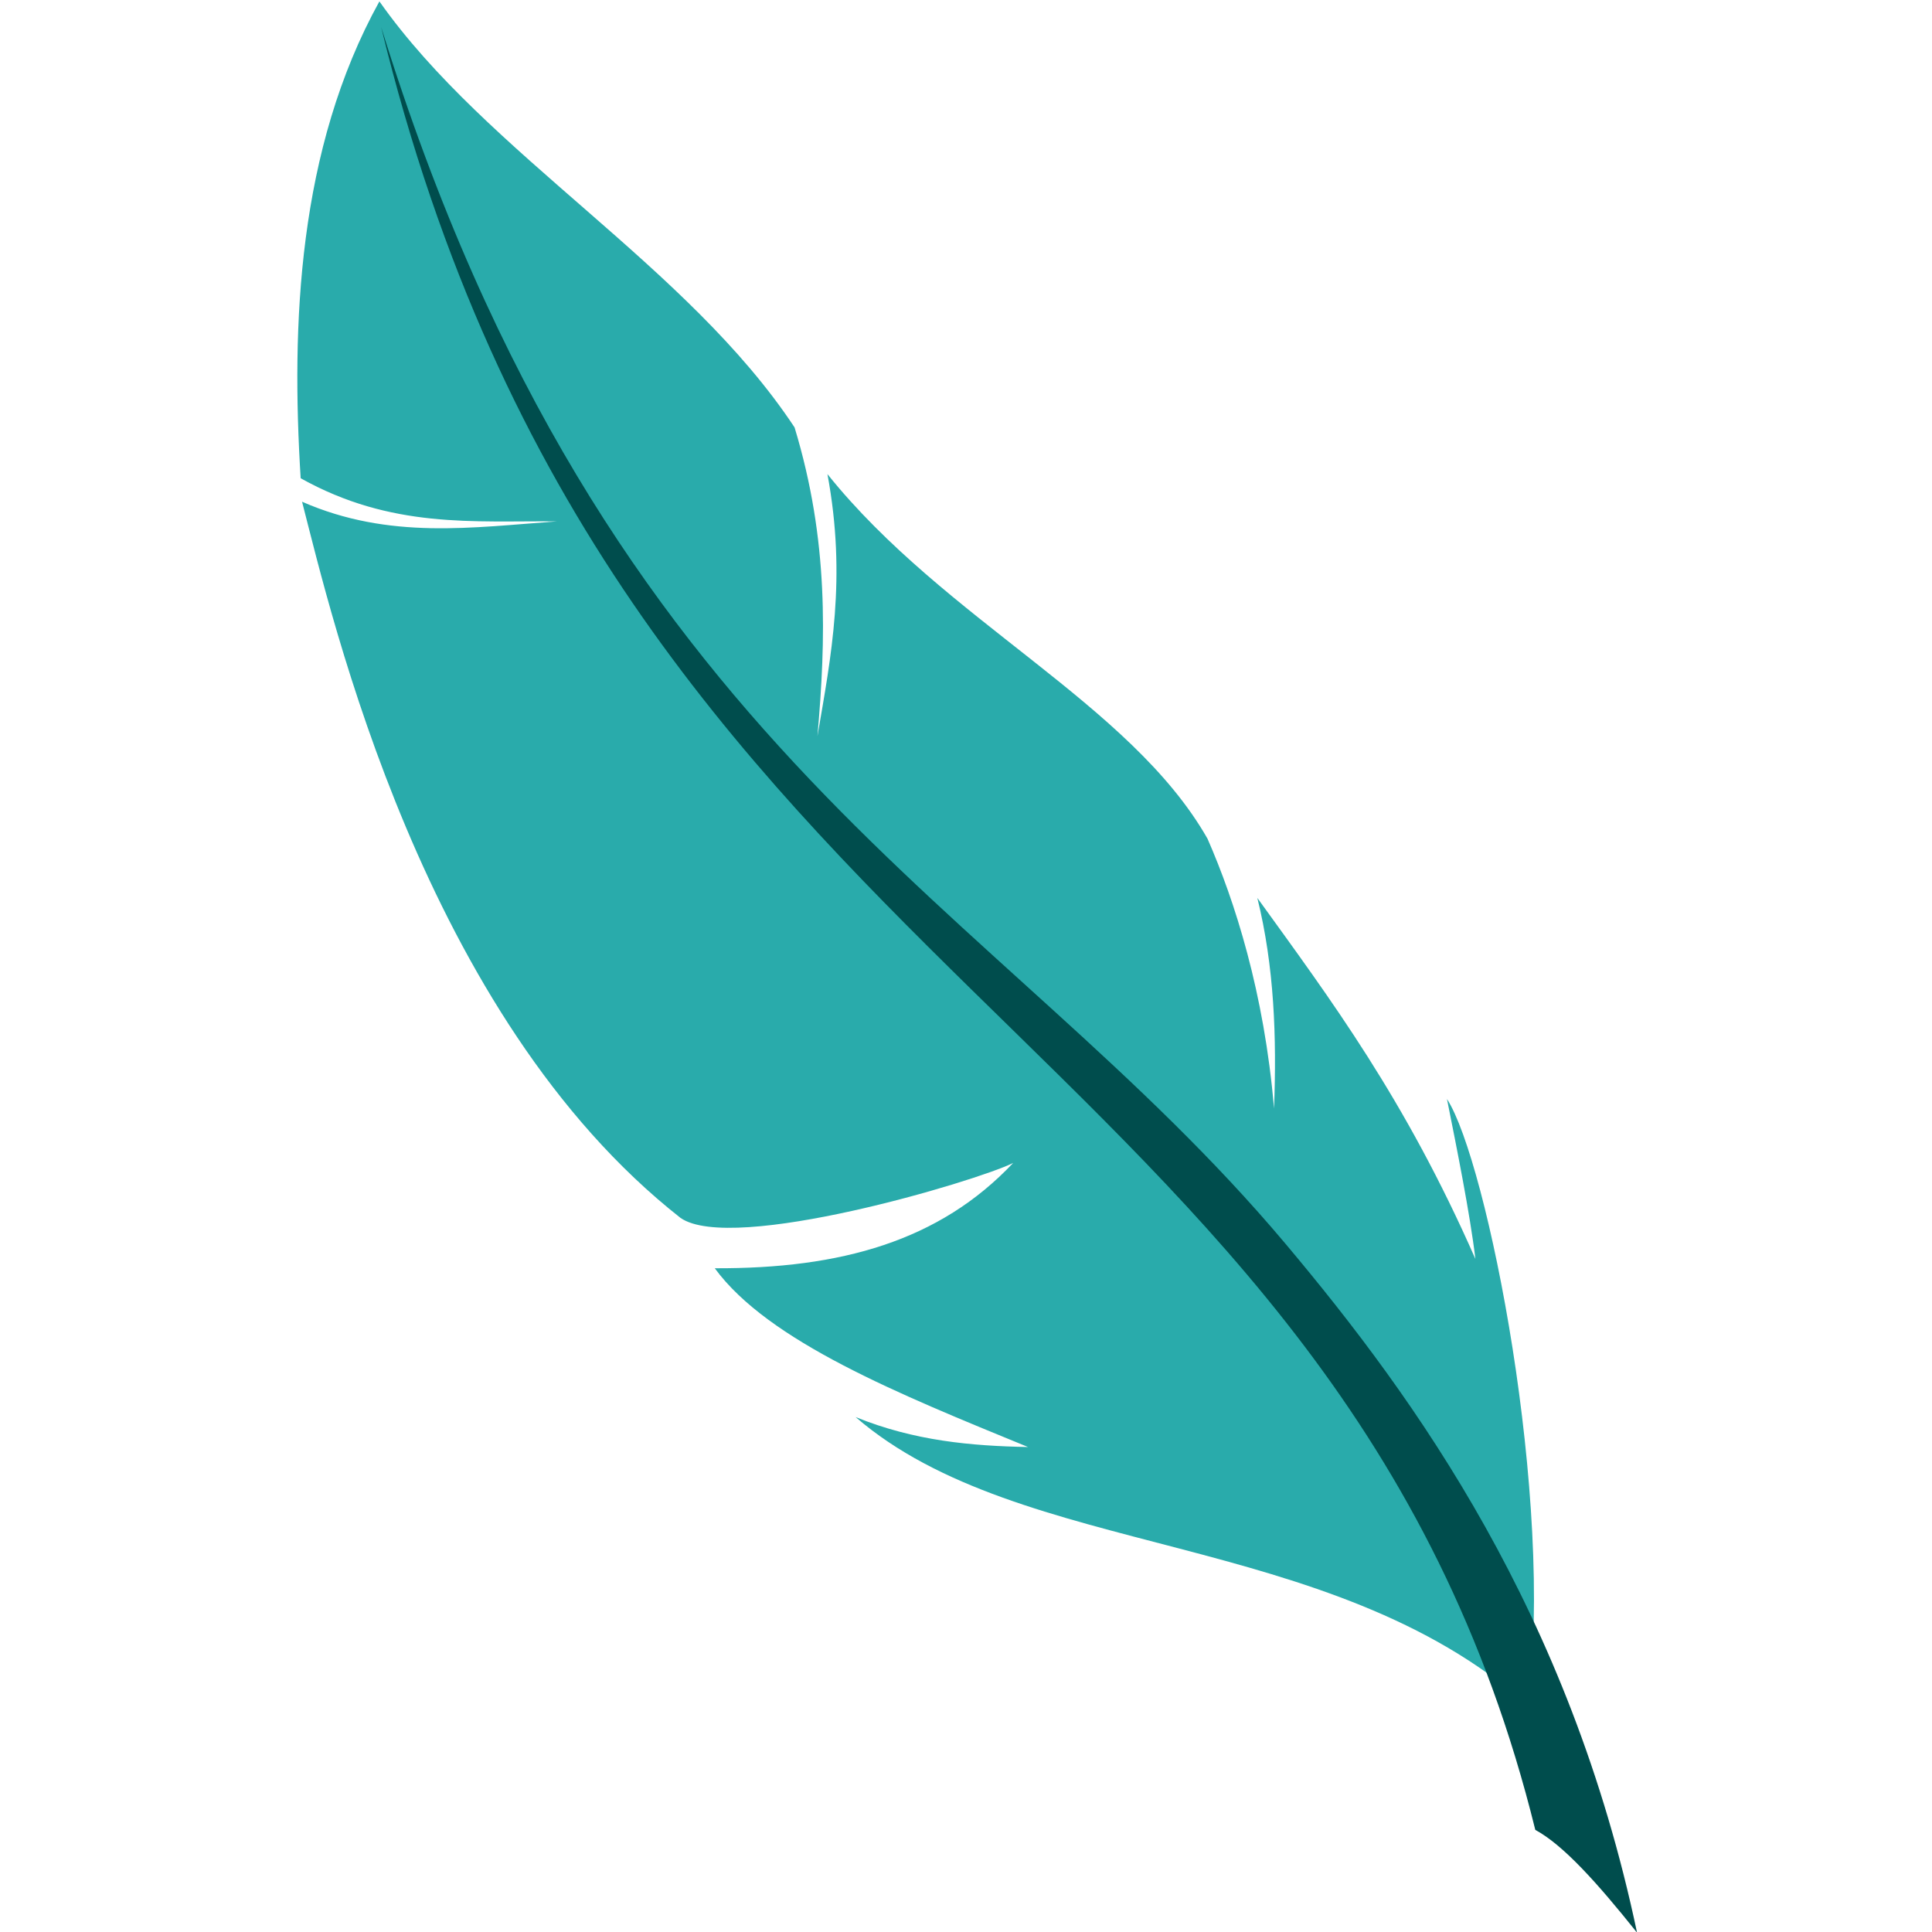 <?xml version="1.0" encoding="UTF-8" standalone="no"?>
<!-- Created with Inkscape (http://www.inkscape.org/) -->

<svg
   xmlns:dc="http://purl.org/dc/elements/1.1/"
   xmlns:cc="http://creativecommons.org/ns#"
   xmlns:rdf="http://www.w3.org/1999/02/22-rdf-syntax-ns#"
   xmlns:svg="http://www.w3.org/2000/svg"
   xmlns="http://www.w3.org/2000/svg"
   xmlns:sodipodi="http://sodipodi.sourceforge.net/DTD/sodipodi-0.dtd"
   xmlns:inkscape="http://www.inkscape.org/namespaces/inkscape"
   width="512"
   height="512"
   viewBox="0 0 135.467 135.467"
   version="1.1"
   id="svg4543"
   inkscape:version="0.92.0 r15299"
   sodipodi:docname="bernoth-schreibservice_favicon-reverse.svg"
   inkscape:export-filename="A:\stark.marketing Dropbox\Kunden\bernoth-schreibservice.de\bernoth-schreibservice_favicon.png"
   inkscape:export-xdpi="96"
   inkscape:export-ydpi="96">
  <defs
     id="defs4537" />
  <sodipodi:namedview
     id="base"
     pagecolor="#ffffff"
     bordercolor="#666666"
     borderopacity="1.0"
     inkscape:pageopacity="0.0"
     inkscape:pageshadow="2"
     inkscape:zoom="0.35"
     inkscape:cx="-706.62614"
     inkscape:cy="618.72204"
     inkscape:document-units="mm"
     inkscape:current-layer="layer1"
     showgrid="false"
     units="px"
     inkscape:window-width="1920"
     inkscape:window-height="1027"
     inkscape:window-x="1912"
     inkscape:window-y="-8"
     inkscape:window-maximized="1" />
  <g
     inkscape:label="Ebene 1"
     inkscape:groupmode="layer"
     id="layer1"
     transform="translate(37.556,-116.594)">
    <g
       transform="matrix(-1.845,0,0,1.845,494.03,-121.309)"
       id="g4518">
      <g
         style="fill:#29abab;fill-opacity:1"
         transform="matrix(0.825,0,0,-0.825,317.381,608.527)"
         id="g4681">
        <g
           style="fill:#29abab;fill-opacity:1"
           id="g4683">
          <g
             style="fill:#29abab;fill-opacity:1"
             id="g4689">
            <path
               inkscape:connector-curvature="0"
               id="path4699"
               style="fill:#29abab;fill-opacity:1;fill-rule:evenodd;stroke:none"
               d="m -102.121,530.684 c -1.839,-2.822 -4.976,-18.478 -3.718,-27.928 9.169,8.144 23.337,6.696 30.96,13.278 -2.704,-1.099 -5.331,-1.33 -7.943,-1.38 5.954,2.44 11.961,4.865 14.431,8.235 -5.813,-0.024 -10.355,1.255 -13.746,4.851 1.711,-0.847 12.936,-4.193 15.323,-2.532 11.848,9.308 16.053,27.644 17.435,32.992 -4.036,-1.769 -7.874,-1.178 -11.739,-0.906 3.84,0.033 7.616,-0.348 11.803,1.987 0.439,7.074 0.137,15.152 -3.627,21.967 -4.964,-7.052 -14.199,-12.171 -19.125,-19.625 -1.585,-5.218 -1.443,-9.767 -1.054,-14.22 -0.628,3.673 -1.351,7.276 -0.46,12.069 -5.415,-6.753 -13.955,-10.555 -17.508,-16.795 -1.247,-2.84 -2.617,-7.097 -3.065,-12.429 -0.126,3.291 -0.011,6.547 0.77,9.701 -3.389,-4.695 -6.787,-9.22 -10.046,-16.632 0.247,2.078 0.871,5.169 1.31,7.368" />
          </g>
        </g>
      </g>
      <g
         style="fill:#004d4d;fill-opacity:1"
         transform="matrix(0.825,0,0,-0.825,317.381,608.527)"
         id="g4701">
        <g
           style="fill:#004d4d;fill-opacity:1"
           id="g4703">
          <g
             style="fill:#004d4d;fill-opacity:1"
             id="g4709">
            <path
               inkscape:connector-curvature="0"
               id="path4719"
               style="fill:#004d4d;fill-opacity:1;fill-rule:evenodd;stroke:none"
               d="m -53.022,580.069 c -10.363,-33.469 -28.334,-40.207 -41.657,-56.049 -6.056,-7.201 -13.091,-17.006 -16.197,-31.736 1.852,2.316 3.393,4.031 4.687,4.734 9.096,36.834 42.357,38.624 53.167,83.051" />
          </g>
        </g>
      </g>
    </g>
  </g>
</svg>

